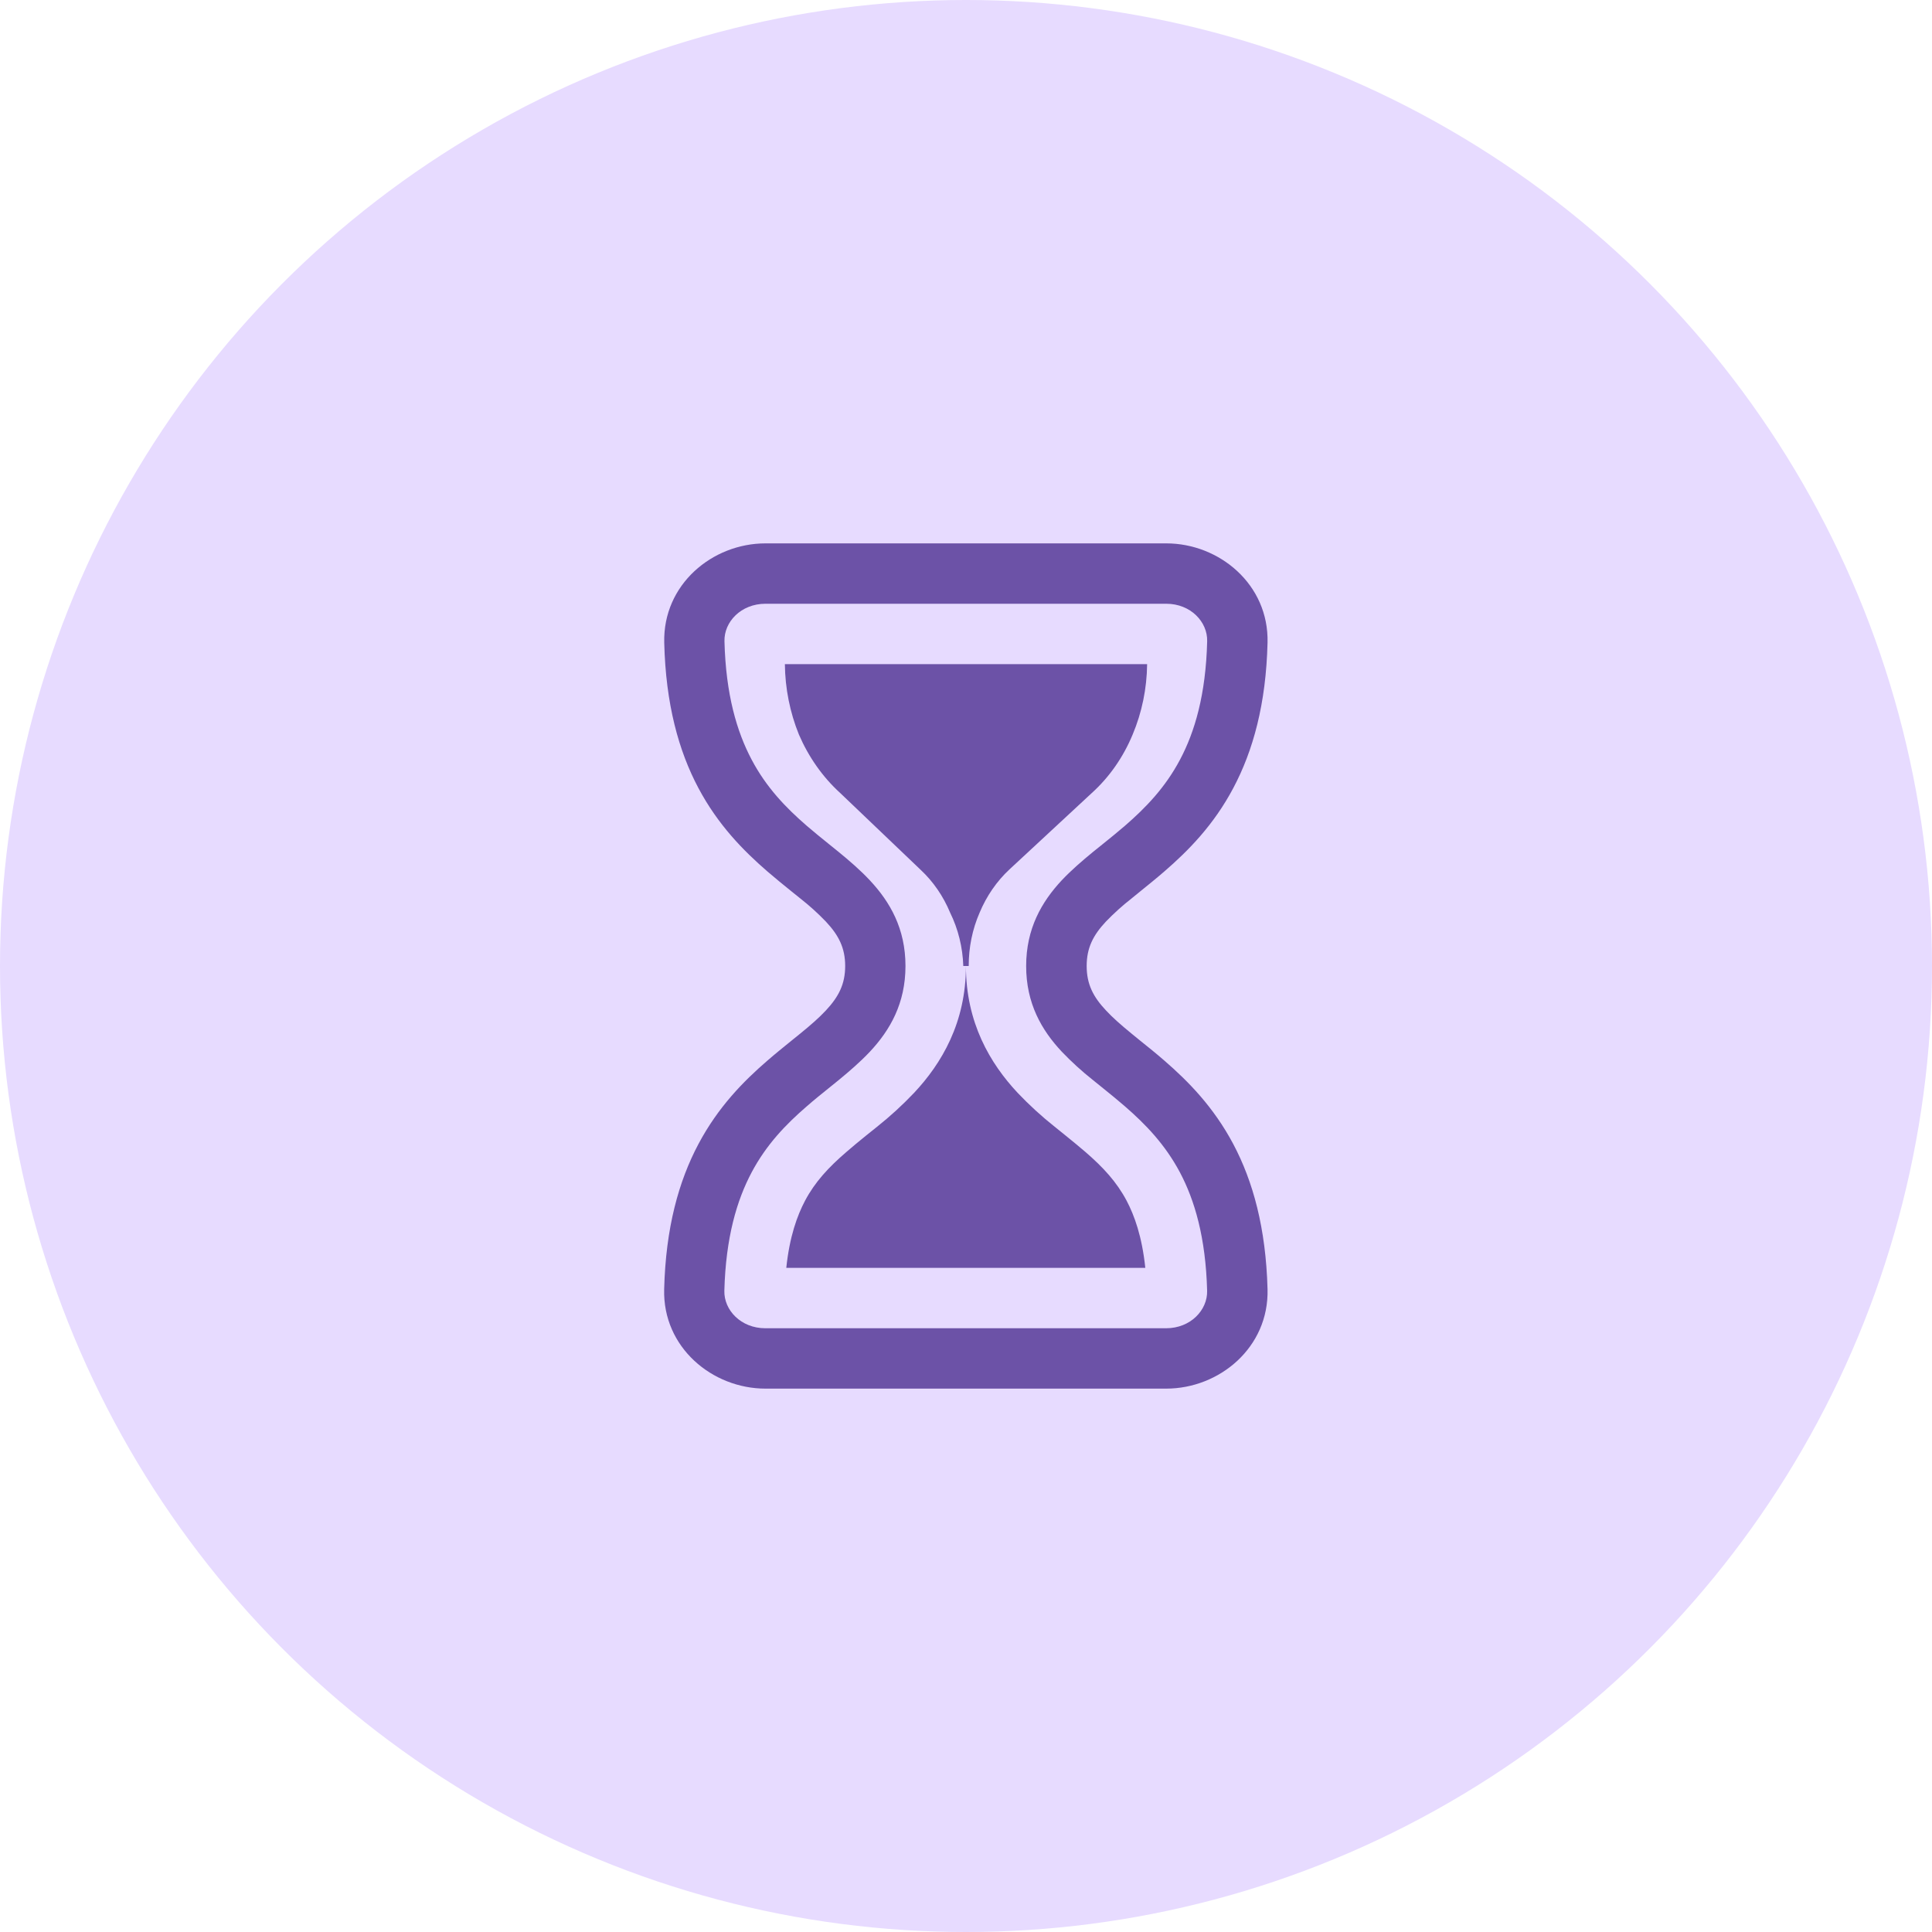 <svg width="52" height="52" viewBox="0 0 52 52" fill="none" xmlns="http://www.w3.org/2000/svg">
<circle cx="26" cy="26" r="26" fill="#E7DBFF"/>
<path d="M21.163 34.125H30.826C30.738 33.28 30.533 32.715 30.322 32.315C30.054 31.811 29.695 31.421 29.214 31.005C29.035 30.851 28.876 30.722 28.69 30.571L28.387 30.326C28.034 30.046 27.702 29.742 27.392 29.416C26.649 28.623 25.998 27.523 25.998 26C25.998 27.524 25.345 28.623 24.6 29.417C24.29 29.743 23.958 30.047 23.606 30.327L23.302 30.571C23.125 30.713 22.951 30.858 22.779 31.007C22.296 31.423 21.937 31.811 21.669 32.315C21.457 32.716 21.251 33.282 21.163 34.125ZM17.878 17.298C17.839 15.732 19.173 14.625 20.603 14.625H31.39C32.819 14.625 34.155 15.732 34.116 17.298C34.076 18.951 33.726 20.209 33.195 21.209C32.667 22.207 31.981 22.899 31.342 23.452C31.121 23.644 30.894 23.826 30.688 23.993L30.449 24.188C30.207 24.377 29.979 24.583 29.766 24.804C29.422 25.171 29.248 25.512 29.248 26C29.248 26.488 29.422 26.829 29.768 27.196C29.95 27.393 30.174 27.588 30.449 27.814L30.688 28.009C30.894 28.174 31.121 28.356 31.341 28.548C31.979 29.101 32.663 29.793 33.193 30.791C33.723 31.79 34.072 33.048 34.116 34.699C34.157 36.267 32.819 37.375 31.388 37.375H20.603C19.173 37.375 17.834 36.267 17.876 34.699C17.918 33.046 18.268 31.79 18.799 30.791C19.33 29.791 20.015 29.099 20.653 28.548C20.874 28.356 21.1 28.174 21.306 28.007L21.547 27.812C21.822 27.588 22.046 27.393 22.229 27.196C22.572 26.829 22.748 26.488 22.748 26C22.748 25.512 22.572 25.171 22.228 24.804C22.015 24.582 21.787 24.376 21.545 24.186L21.305 23.993C21.084 23.816 20.866 23.636 20.651 23.452C20.013 22.899 19.327 22.207 18.797 21.209C18.266 20.209 17.918 18.951 17.878 17.298ZM20.603 16.25C19.945 16.25 19.486 16.738 19.499 17.258C19.535 18.694 19.834 19.698 20.231 20.447C20.627 21.197 21.152 21.739 21.711 22.224C21.911 22.396 22.104 22.552 22.301 22.711L22.572 22.93C22.857 23.163 23.151 23.415 23.412 23.694C23.955 24.274 24.371 24.994 24.371 26C24.371 27.004 23.957 27.726 23.412 28.308C23.152 28.584 22.858 28.836 22.574 29.07L22.301 29.291C22.104 29.45 21.911 29.604 21.713 29.778C21.154 30.261 20.63 30.802 20.231 31.553C19.834 32.3 19.534 33.304 19.496 34.741C19.483 35.261 19.941 35.75 20.599 35.75H31.386C32.044 35.75 32.503 35.261 32.49 34.741C32.452 33.304 32.153 32.3 31.757 31.553C31.357 30.802 30.835 30.261 30.276 29.776C30.076 29.604 29.886 29.448 29.688 29.289L29.417 29.07C29.12 28.835 28.84 28.58 28.578 28.306C28.034 27.726 27.619 27.006 27.619 26C27.619 24.996 28.035 24.274 28.578 23.692C28.84 23.415 29.134 23.163 29.418 22.93L29.69 22.711C29.888 22.552 30.08 22.396 30.28 22.224C30.839 21.739 31.362 21.198 31.76 20.447C32.157 19.7 32.456 18.694 32.491 17.258C32.504 16.738 32.046 16.25 31.39 16.25H20.603Z" fill="#6C52A7"/>
<path d="M26.073 26C26.072 25.503 26.171 25.012 26.366 24.565C26.554 24.116 26.828 23.718 27.17 23.4L29.388 21.342C29.857 20.918 30.232 20.381 30.485 19.771C30.735 19.177 30.868 18.531 30.875 17.875L21.125 17.875C21.132 18.529 21.261 19.175 21.503 19.771C21.765 20.378 22.143 20.915 22.612 21.342L24.781 23.413C25.118 23.728 25.389 24.121 25.573 24.565C25.79 25.006 25.911 25.498 25.927 26L26.073 26Z" fill="#6C52A7"/>
</svg>

